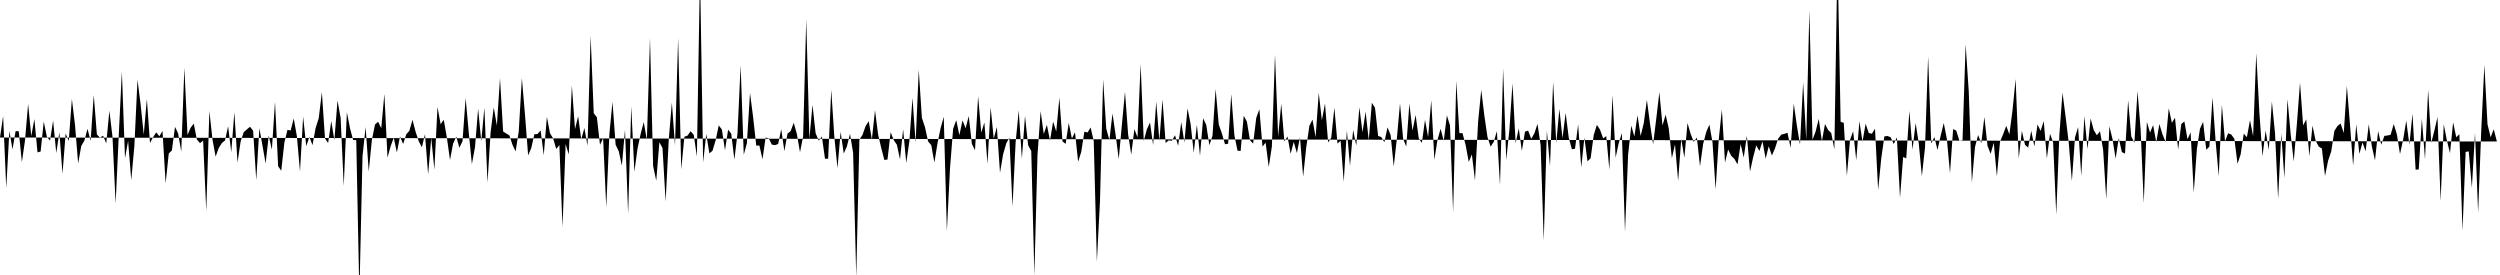 <svg viewBox="0 0 200 22" >
<polyline points="0,11 0.25,9.28 0.50,15.04 0.75,10.47 1,11.95 1.25,10.49 1.50,10.50 1.75,12.97 2,11.24 2.25,8.31 2.50,10.89 2.75,9.53 3,12.19 3.25,12.12 3.50,9.72 3.75,10.94 4,11.25 4.25,9.65 4.50,12.24 4.75,10.59 5,13.90 5.25,10.69 5.50,11.28 5.75,7.92 6,9.99 6.25,13.08 6.50,11.68 6.75,11.25 7,10.31 7.25,11.27 7.50,7.60 7.75,10.76 8,11.01 8.25,10.86 8.50,11.47 8.75,8.86 9,10.95 9.25,16.29 9.50,10.85 9.75,5.72 10,12.65 10.25,11.27 10.50,14.42 10.75,11.67 11,6.38 11.25,8.36 11.50,10.77 11.75,7.92 12,11.44 12.25,10.97 12.50,10.59 12.75,10.90 13,10.48 13.25,14.67 13.50,12.28 13.75,12.03 14,10.15 14.25,10.67 14.50,12.13 14.75,5.42 15,10.80 15.25,10.22 15.50,9.89 15.75,11.16 16,11.45 16.25,11.25 16.50,16.87 16.75,8.87 17,11.18 17.25,12.53 17.50,11.84 17.75,11.44 18,11.24 18.25,10.10 18.50,12.18 18.75,8.98 19,13 19.25,11.32 19.50,10.57 19.75,10.35 20,10.14 20.25,10.46 20.50,14.41 20.75,10.26 21,11.66 21.25,13.08 21.50,10.84 21.75,11.98 22,8.14 22.25,13.30 22.50,13.66 22.75,11.40 23,10.39 23.25,10.44 23.50,9.48 23.75,10.90 24,13.72 24.25,9.33 24.50,11.69 24.75,10.95 25,11.61 25.25,10.24 25.50,9.45 25.75,7.37 26,11.08 26.25,11.44 26.50,9.68 26.75,11.21 27,8.04 27.25,9.44 27.50,14.88 27.75,8.98 28,10.26 28.25,11.20 28.50,11.21 28.75,23.62 29,12.51 29.25,10.16 29.50,13.72 29.75,11.20 30,9.96 30.25,9.74 30.50,10.26 30.75,7.51 31,12.61 31.25,11.70 31.50,11.02 31.75,12.20 32,10.92 32.25,11.52 32.50,10.75 32.75,10.46 33,9.58 33.25,10.55 33.50,11.30 33.75,11.78 34,10.74 34.25,13.95 34.50,11.03 34.75,13.57 35,8.56 35.25,9.94 35.50,9.58 35.75,11.01 36,12.80 36.25,11.48 36.50,10.93 36.75,11.82 37,11.30 37.25,7.84 37.50,10.60 37.75,13.13 38,11.77 38.25,8.70 38.50,11.30 38.75,8.62 39,14.61 39.25,10.57 39.50,8.59 39.75,10.05 40,6.26 40.25,10.52 40.50,10.68 40.75,10.83 41,11.59 41.25,12.11 41.50,10.51 41.75,6.25 42,9.19 42.25,12.43 42.50,11.85 42.75,10.74 43,10.72 43.25,10.43 43.50,12.42 43.75,9.35 44,10.66 44.25,11.07 44.50,11.92 44.75,11.60 45,18.17 45.25,11.52 45.50,12.36 45.75,6.84 46,10.33 46.25,9.30 46.50,11.16 46.75,10.24 47,11.66 47.25,2.87 47.50,9.06 47.75,9.38 48,11.59 48.25,11.06 48.50,16.58 48.75,10.72 49,8.15 49.25,11.58 49.50,12.10 49.75,13.25 50,10.39 50.25,17.11 50.50,8.51 50.75,13.74 51,11.89 51.25,10.72 51.50,9.77 51.75,11.19 52,3.05 52.25,13.28 52.50,14.46 52.75,11.38 53,11.84 53.25,16.12 53.50,11.18 53.75,8.20 54,11.64 54.25,3.05 54.50,13.56 54.75,10.94 55,10.85 55.25,10.50 55.50,10.79 55.75,12.52 56,-2.32 56.25,12.99 56.50,10.72 56.75,12.27 57,12.06 57.25,11.23 57.50,10.03 57.75,10.36 58,12.02 58.25,10.37 58.50,10.70 58.75,12.77 59,10.67 59.25,5.22 59.50,12.38 59.75,11.46 60,7.43 60.25,9.37 60.50,11.65 60.75,11.64 61,12.74 61.25,11 61.50,11.07 61.75,11.57 62,11.61 62.25,11.52 62.50,10.34 62.75,12.09 63,10.69 63.25,10.49 63.50,9.82 63.75,10.72 64,12.18 64.25,10.92 64.50,1.53 64.75,11.12 65,8.39 65.25,10.66 65.50,11.25 65.75,10.92 66,12.70 66.25,12.70 66.50,7.18 66.75,10.99 67,13.45 67.25,10.54 67.50,12.28 67.75,11.72 68,10.71 68.25,12.24 68.50,22.17 68.75,11.18 69,10.79 69.25,10.08 69.50,9.70 69.75,11.16 70,8.82 70.25,10.77 70.50,11.84 70.75,12.80 71,12.76 71.25,10.57 71.50,11.21 71.75,11.58 72,12.75 72.25,10.34 72.50,13.04 72.75,11.30 73,7.83 73.25,11.41 73.50,5.59 73.75,9.42 74,10.18 74.25,11.32 74.50,11.61 74.75,13 75,11.46 75.25,10.25 75.50,9.34 75.75,18.49 76,13.47 76.25,10.31 76.50,9.61 76.75,10.82 77,9.63 77.25,10.26 77.50,9.28 77.75,11.51 78,12.02 78.25,7.70 78.50,10.61 78.75,9.80 79,13.11 79.25,8.58 79.50,11.09 79.75,10.16 80,13.82 80.25,12.34 80.50,11.47 80.75,11.01 81,16.53 81.25,11.38 81.50,8.83 81.75,12.69 82,9.27 82.25,11.62 82.50,12.08 82.75,22.02 83,12.38 83.25,8.89 83.50,10.72 83.75,9.99 84,11.24 84.25,9.73 84.50,10.52 84.75,7.81 85,11.31 85.25,11.51 85.50,9.83 85.75,11.08 86,10.59 86.25,12.94 86.50,12.15 86.75,10.53 87,10.60 87.25,10.20 87.50,11.29 87.75,20.94 88,16.07 88.25,6.35 88.50,10.29 88.75,11.21 89,9.08 89.25,10.80 89.50,12.73 89.75,9.99 90,7.34 90.25,10.75 90.50,12.37 90.75,10.33 91,10.99 91.25,5.13 91.50,11.27 91.75,10.34 92,9.80 92.25,11.60 92.50,8.14 92.75,11.27 93,7.96 93.25,11.44 93.50,11.23 93.75,11.26 94,10.82 94.25,11.66 94.50,9.77 94.75,11.40 95,8.67 95.25,9.92 95.50,12.21 95.75,9.99 96,12.46 96.25,9.46 96.50,10 96.75,11.62 97,10.86 97.25,7.11 97.50,9.96 97.75,10.67 98,11.54 98.25,11.50 98.50,7.53 98.75,10.82 99,12.05 99.25,12.08 99.50,9.26 99.75,9.73 100,11.22 100.25,11.49 100.50,9.43 100.75,8.74 101,11.73 101.25,11.41 101.50,13.36 101.75,11.72 102,4.36 102.25,10.92 102.50,8.29 102.75,11.32 103,10.92 103.25,12.30 103.50,11.35 103.75,12.24 104,10.99 104.25,14.13 104.50,11.78 104.75,10.07 105,9.57 105.25,10.98 105.50,7.42 105.75,9.63 106,8.28 106.25,11.39 106.50,11.02 106.75,8.61 107,11.49 107.25,11.26 107.50,14.54 107.75,10.45 108,13.28 108.25,10.40 108.50,11.64 108.75,8.58 109,10.58 109.25,8.94 109.50,11.22 109.75,8.22 110,8.62 110.25,10.88 110.50,10.96 110.75,11.38 111,10.19 111.25,10.80 111.50,13.32 111.75,11.07 112,8.27 112.25,11.10 112.50,11.73 112.75,8.30 113,10.45 113.25,9.20 113.50,11.06 113.75,11.43 114,9.59 114.25,10.97 114.50,8.02 114.75,12.78 115,11.18 115.25,10.30 115.50,11.27 115.75,9.23 116,10.04 116.25,16.97 116.50,6.47 116.75,10.65 117,10.65 117.25,11.60 117.50,12.95 117.75,12.36 118,14.43 118.25,9.72 118.50,7.19 118.75,9.26 119,10.97 119.25,11.73 119.50,11.35 119.75,10.49 120,14.82 120.25,5.48 120.50,12.80 120.75,10.40 121,6.66 121.25,11.46 121.50,10.27 121.75,12.07 122,10.53 122.25,10.45 122.50,11.11 122.75,10.67 123,9.91 123.25,11.62 123.50,19.25 123.75,10.46 124,13.30 124.25,6.54 124.50,11.45 124.75,8.72 125,11.05 125.25,9.03 125.50,11.02 125.75,11.94 126,11.90 126.25,9.96 126.50,13.40 126.75,11.01 127,12.91 127.25,12.66 127.50,10.80 127.75,9.99 128,10.37 128.25,11.07 128.50,10.89 128.75,13.58 129,7.60 129.25,12.61 129.50,11.44 129.75,10.65 130,18.55 130.25,12.36 130.50,10.05 130.75,10.92 131,9.22 131.25,10.88 131.50,9.86 131.75,7.99 132,9.89 132.25,11.54 132.50,9.50 132.75,7.37 133,10.04 133.25,9.18 133.50,10.27 133.75,12.65 134,11.55 134.25,14.47 134.50,11.12 134.75,12.62 135,9.84 135.25,10.71 135.50,11.35 135.75,11.01 136,13.31 136.25,11.52 136.50,10.56 136.75,9.97 137,11.38 137.25,15.16 137.50,11.16 137.75,8.75 138,13.01 138.25,11.96 138.50,12.47 138.75,12.71 139,13.15 139.25,11.53 139.50,12.60 139.75,10.86 140,13.73 140.25,12.59 140.50,11.63 140.75,12.08 141,11.31 141.25,12.69 141.50,11.70 141.75,12.44 142,11.87 142.25,11.10 142.50,10.77 142.75,10.71 143,10.62 143.25,11.83 143.50,8.29 143.75,10.05 144,11.57 144.25,6.59 144.50,11.20 144.75,0.82 145,11.18 145.25,10.52 145.50,9.51 145.75,11.30 146,9.92 146.25,10.40 146.50,10.64 146.75,11.95 147,-3.67 147.25,9.75 147.50,9.82 147.75,14.07 148,11.20 148.25,10.50 148.50,12.81 148.75,9.70 149,11.33 149.25,9.90 149.50,10.64 149.75,10.70 150,10.30 150.25,15.20 150.50,12.68 150.75,10.91 151,10.88 151.25,10.98 151.50,11.52 151.75,10.99 152,15.83 152.25,12.56 152.50,12.67 152.75,8.87 153,11.97 153.25,9.84 153.50,11.46 153.75,14.09 154,11.82 154.25,4.51 154.50,11.48 154.75,10.97 155,12 155.25,10.87 155.50,9.84 155.75,11.12 156,13.85 156.25,10.33 156.50,10.45 156.75,11.25 157,11.29 157.25,3.54 157.50,7.32 157.75,14.61 158,11.76 158.25,10.80 158.50,11.46 158.75,9.36 159,11.66 159.25,12.31 159.50,11.42 159.75,14.10 160,11.35 160.25,10.74 160.50,10.07 160.75,10.75 161,8.84 161.25,6.32 161.50,12.68 161.75,10.47 162,11.58 162.25,11.81 162.50,10.46 162.75,11.71 163,9.96 163.25,10.47 163.50,9.69 163.75,12.67 164,10.70 164.25,11.40 164.50,17.17 164.75,10.77 165,7.41 165.25,9.35 165.50,11.42 165.75,14.48 166,10.99 166.25,10.17 166.50,14.08 166.75,9.29 167,11.93 167.25,9.48 167.50,10.41 167.75,10.82 168,10.50 168.25,11.98 168.50,15.94 168.75,10.10 169,11.12 169.25,12.69 169.50,11.05 169.75,12.17 170,12.29 170.25,8.03 170.50,10.90 170.75,11.43 171,7.28 171.25,10.36 171.50,16.25 171.75,9.75 172,10.61 172.25,10.01 172.50,11.38 172.75,9.92 173,10.75 173.25,11.36 173.50,8.66 173.75,9.83 174,9.42 174.25,11.97 174.50,9.93 174.75,9.71 175,11.14 175.25,10.59 175.50,15.42 175.75,11.92 176,10.29 176.25,9.75 176.50,11.98 176.75,11.73 177,7.80 177.25,11.30 177.50,14.09 177.75,8.39 178,11.31 178.25,10.66 178.50,10.76 178.75,11.11 179,13.10 179.25,12.36 179.50,10.69 179.75,10.98 180,9.61 180.25,10.89 180.50,4.26 180.75,9.01 181,12.50 181.25,10.45 181.50,12 181.75,8.11 182,10.64 182.25,15.90 182.50,10.70 182.75,14.25 183,7.93 183.25,10.70 183.50,12.91 183.75,9.92 184,6.61 184.25,10.03 184.50,9.55 184.75,12.49 185,10.05 185.25,11.25 185.50,11.73 185.75,11.88 186,14.08 186.25,12.85 186.50,12.10 186.75,10.47 187,10.08 187.25,9.88 187.50,10.64 187.75,6.87 188,9.99 188.25,13.25 188.50,9.95 188.75,12.31 189,11.40 189.25,12.10 189.50,9.94 189.75,11.72 190,12.83 190.25,10.49 190.50,11.58 190.75,10.87 191,10.84 191.25,10.78 191.50,9.92 191.75,10.75 192,12.32 192.25,11.19 192.50,9.65 192.75,11.58 193,9.09 193.25,13.58 193.50,13.55 193.75,9.50 194,12.74 194.25,7.18 194.50,11.42 194.75,10.45 195,9.37 195.25,16.09 195.50,9.94 195.75,11.23 196,12.25 196.25,9.78 196.50,10.98 196.75,10.74 197,18.46 197.25,12.15 197.50,12.11 197.75,15.02 198,10.65 198.25,17.01 198.50,10.42 198.75,5.19 199,9.94 199.25,10.98 199.50,10.34 199.75,11.32 " />
</svg>
